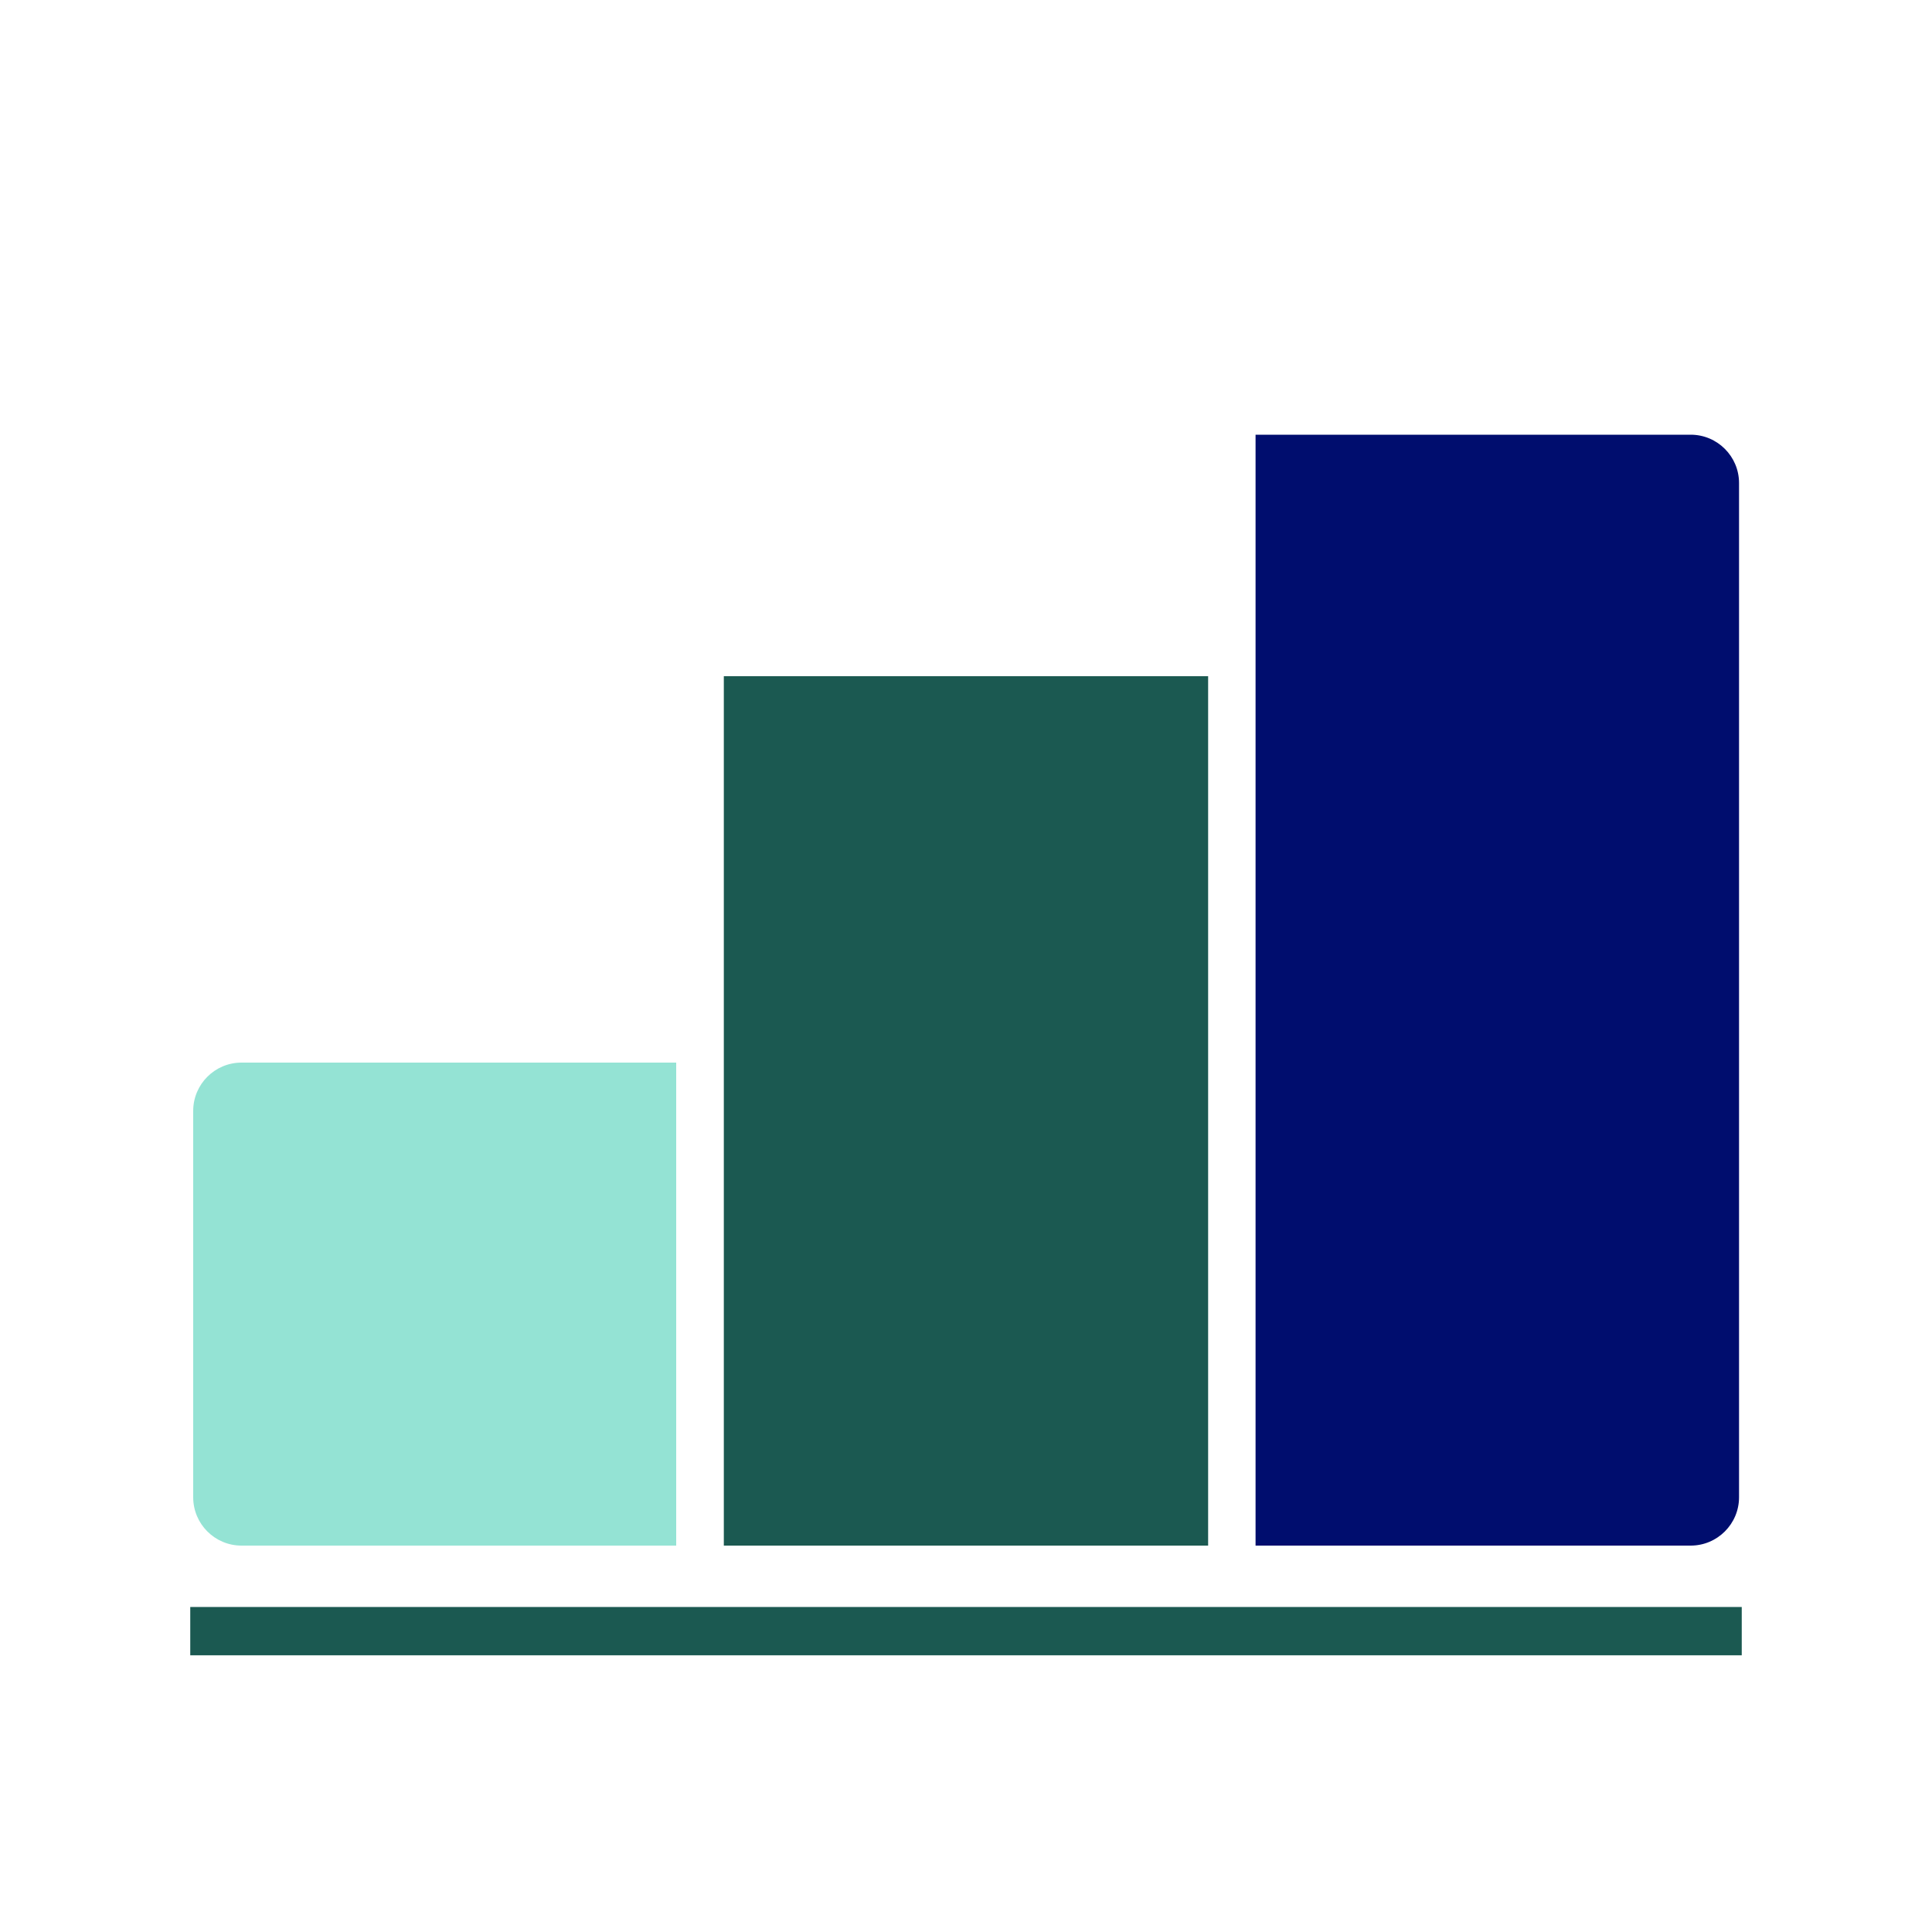 <?xml version="1.0" encoding="UTF-8"?><svg xmlns="http://www.w3.org/2000/svg" viewBox="0 0 40 40" focusable="false" aria-hidden="true"><g id="Solid"><rect width="40" height="40" fill="none"/></g><g id="Icon_Green"><g><path d="M25.995,9h9.009c.552,0,1.001,.449,1.001,1.001V30.999c0,.552-.449,1.001-1.001,1.001h-9.009V9h0Z" fill="#000d6e"/><rect x="14.986" y="14" width="10.027" height="18" fill="#1b5951"/><path d="M5,22H14v10H5c-.552,0-1-.448-1-1v-8c0-.552,.448-1,1-1Z" fill="#94e3d4"/></g><rect x="3.939" y="33.271" width="32.122" height="1" fill="#1b5951"/></g></svg>